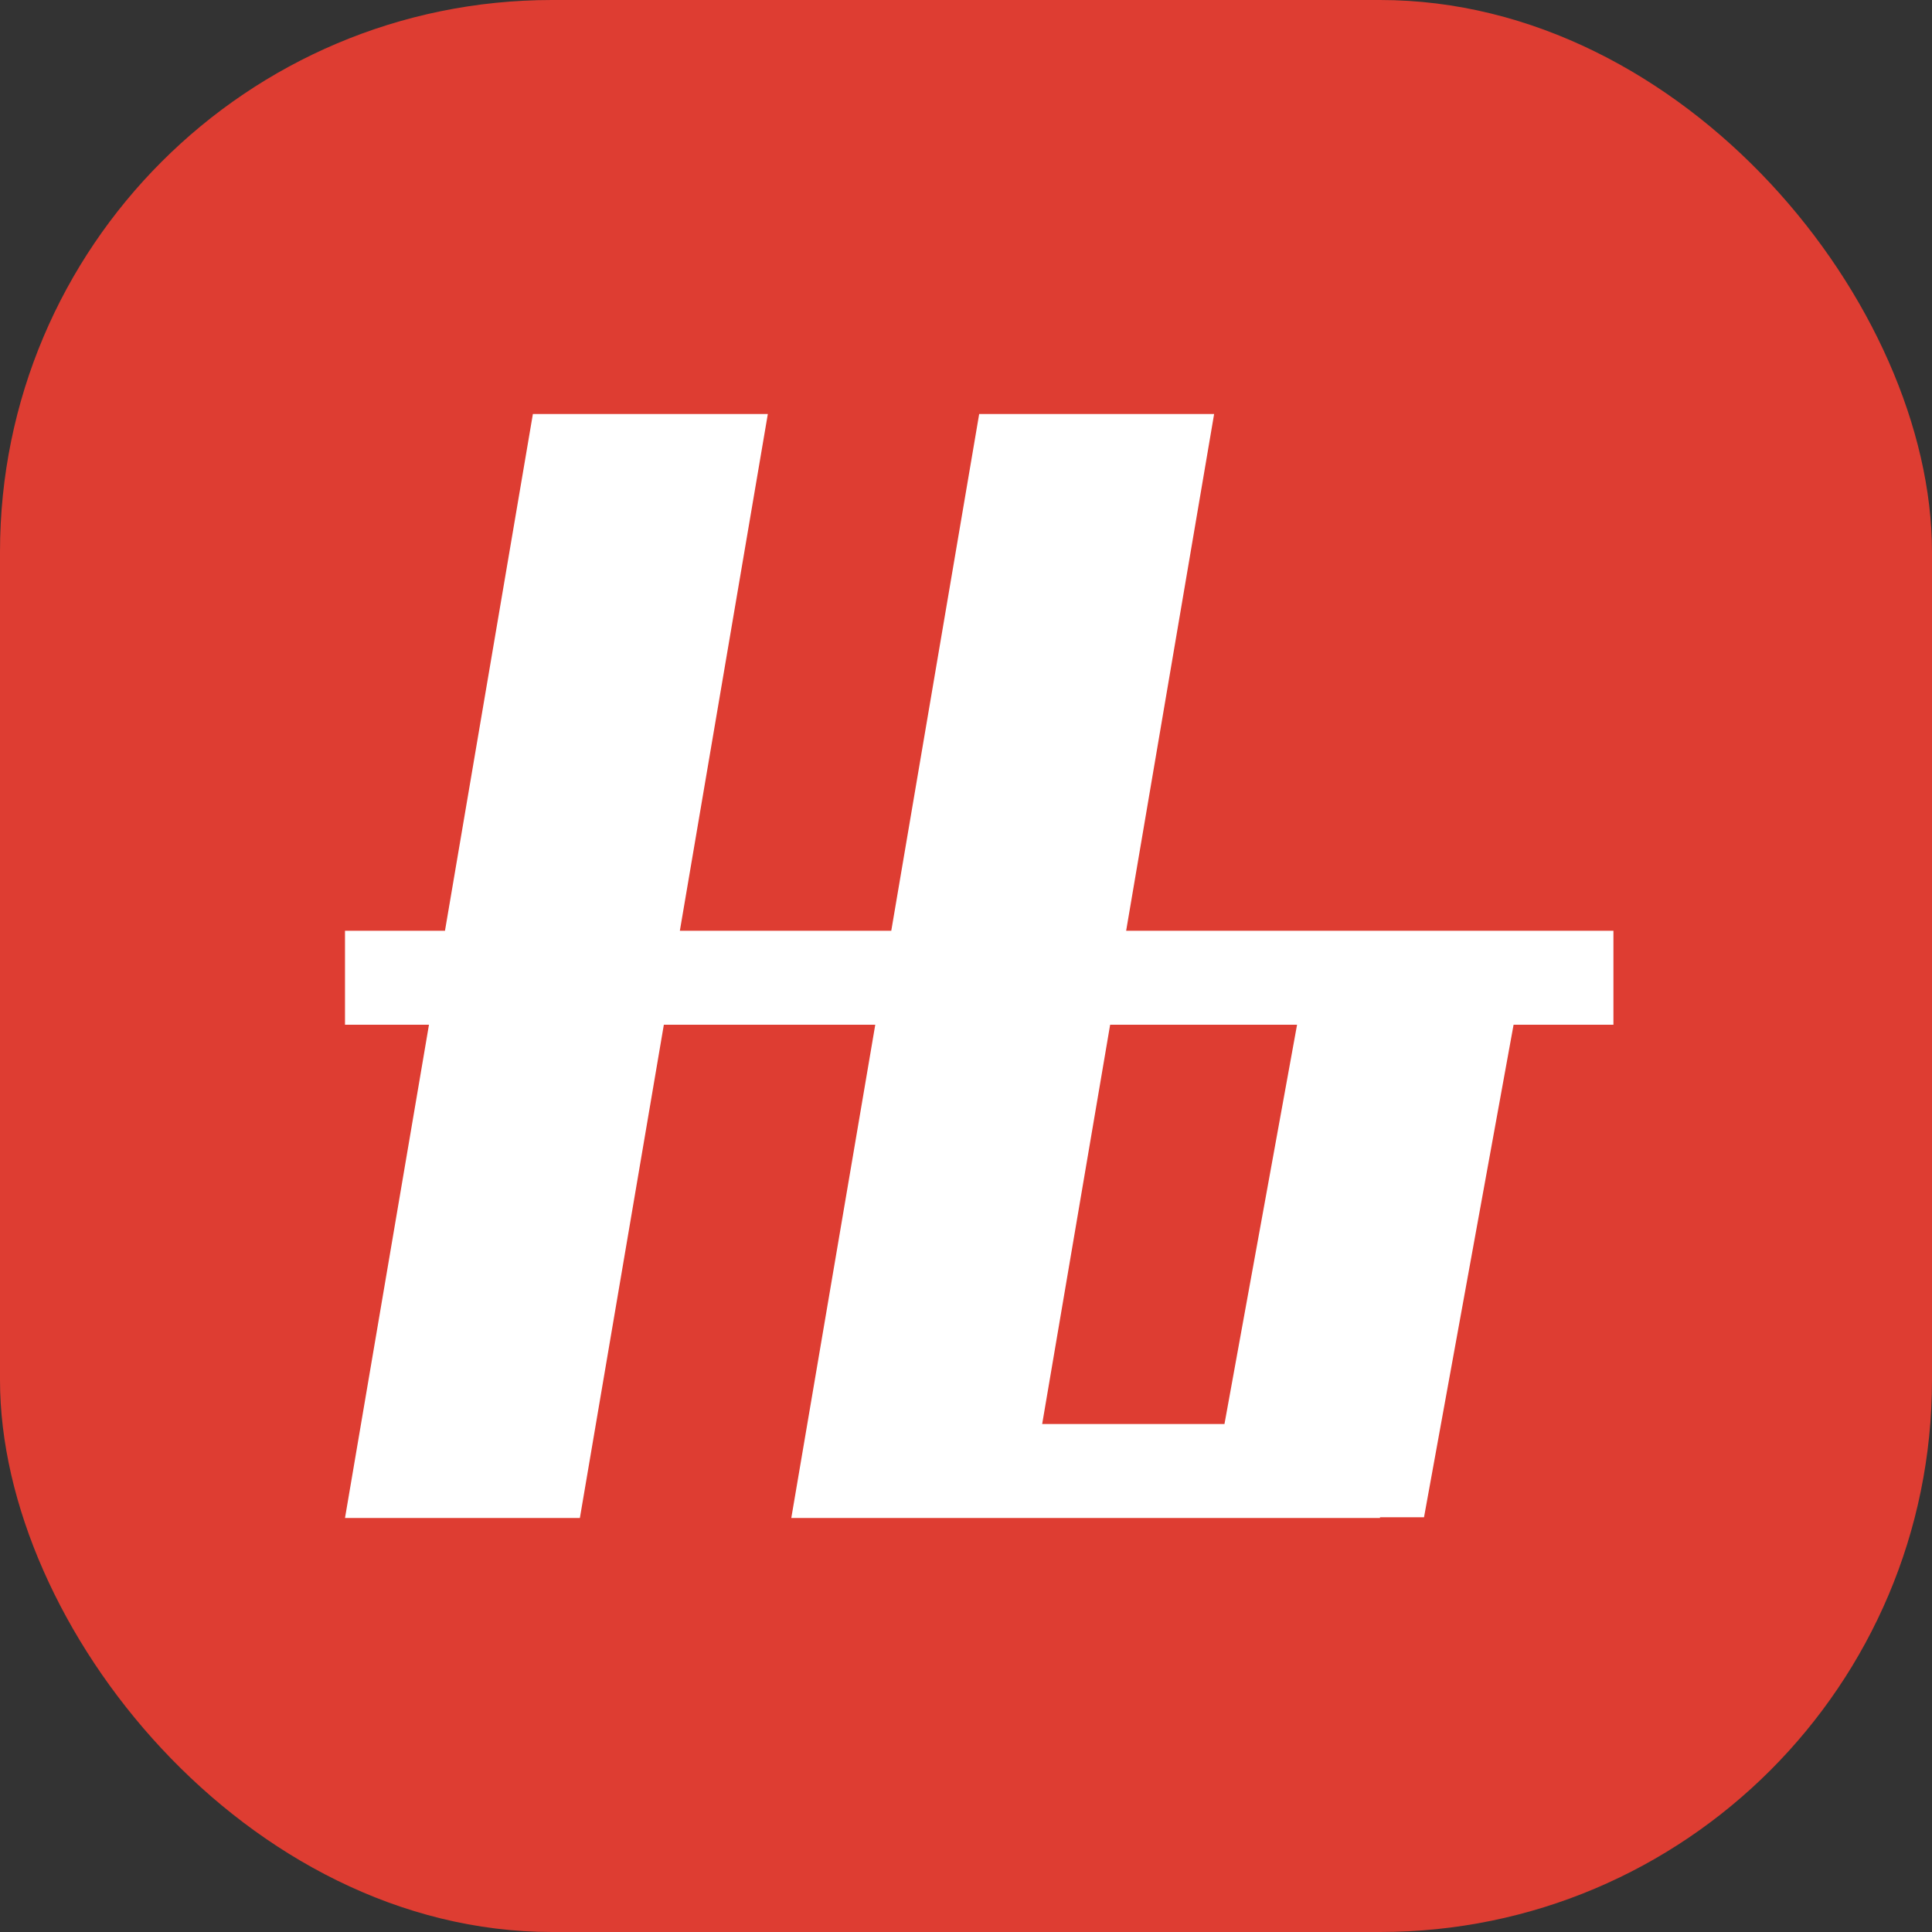 <svg xmlns="http://www.w3.org/2000/svg" xmlns:xlink="http://www.w3.org/1999/xlink" fill="none" version="1.1" width="28" height="28" viewBox="0 0 28 28"><rect x="0" y="0" width="28" height="28" fill="#333333" stroke="none"/><g><g><rect x="0" y="0" width="28" height="28" rx="8" fill="#DE3D32" fill-opacity="1"/></g><g><g></g><g><path d="M5,22L8.404,22L9.621,14.851L12.685,14.851L11.468,22L13.511,22L20,22L20,21.989L20.638,21.989L21.936,14.851L23.383,14.851L23.383,13.489L16.321,13.489L17.596,6L14.191,6L12.917,13.489L9.853,13.489L11.128,6L7.723,6L6.449,13.489L5,13.489L5,14.851L6.217,14.851L5,22ZM16.089,14.851L15.104,20.638L17.746,20.638L18.798,14.851L16.089,14.851Z" fill-rule="evenodd" fill="#FFFFFF" fill-opacity="1"/></g></g></g></svg>